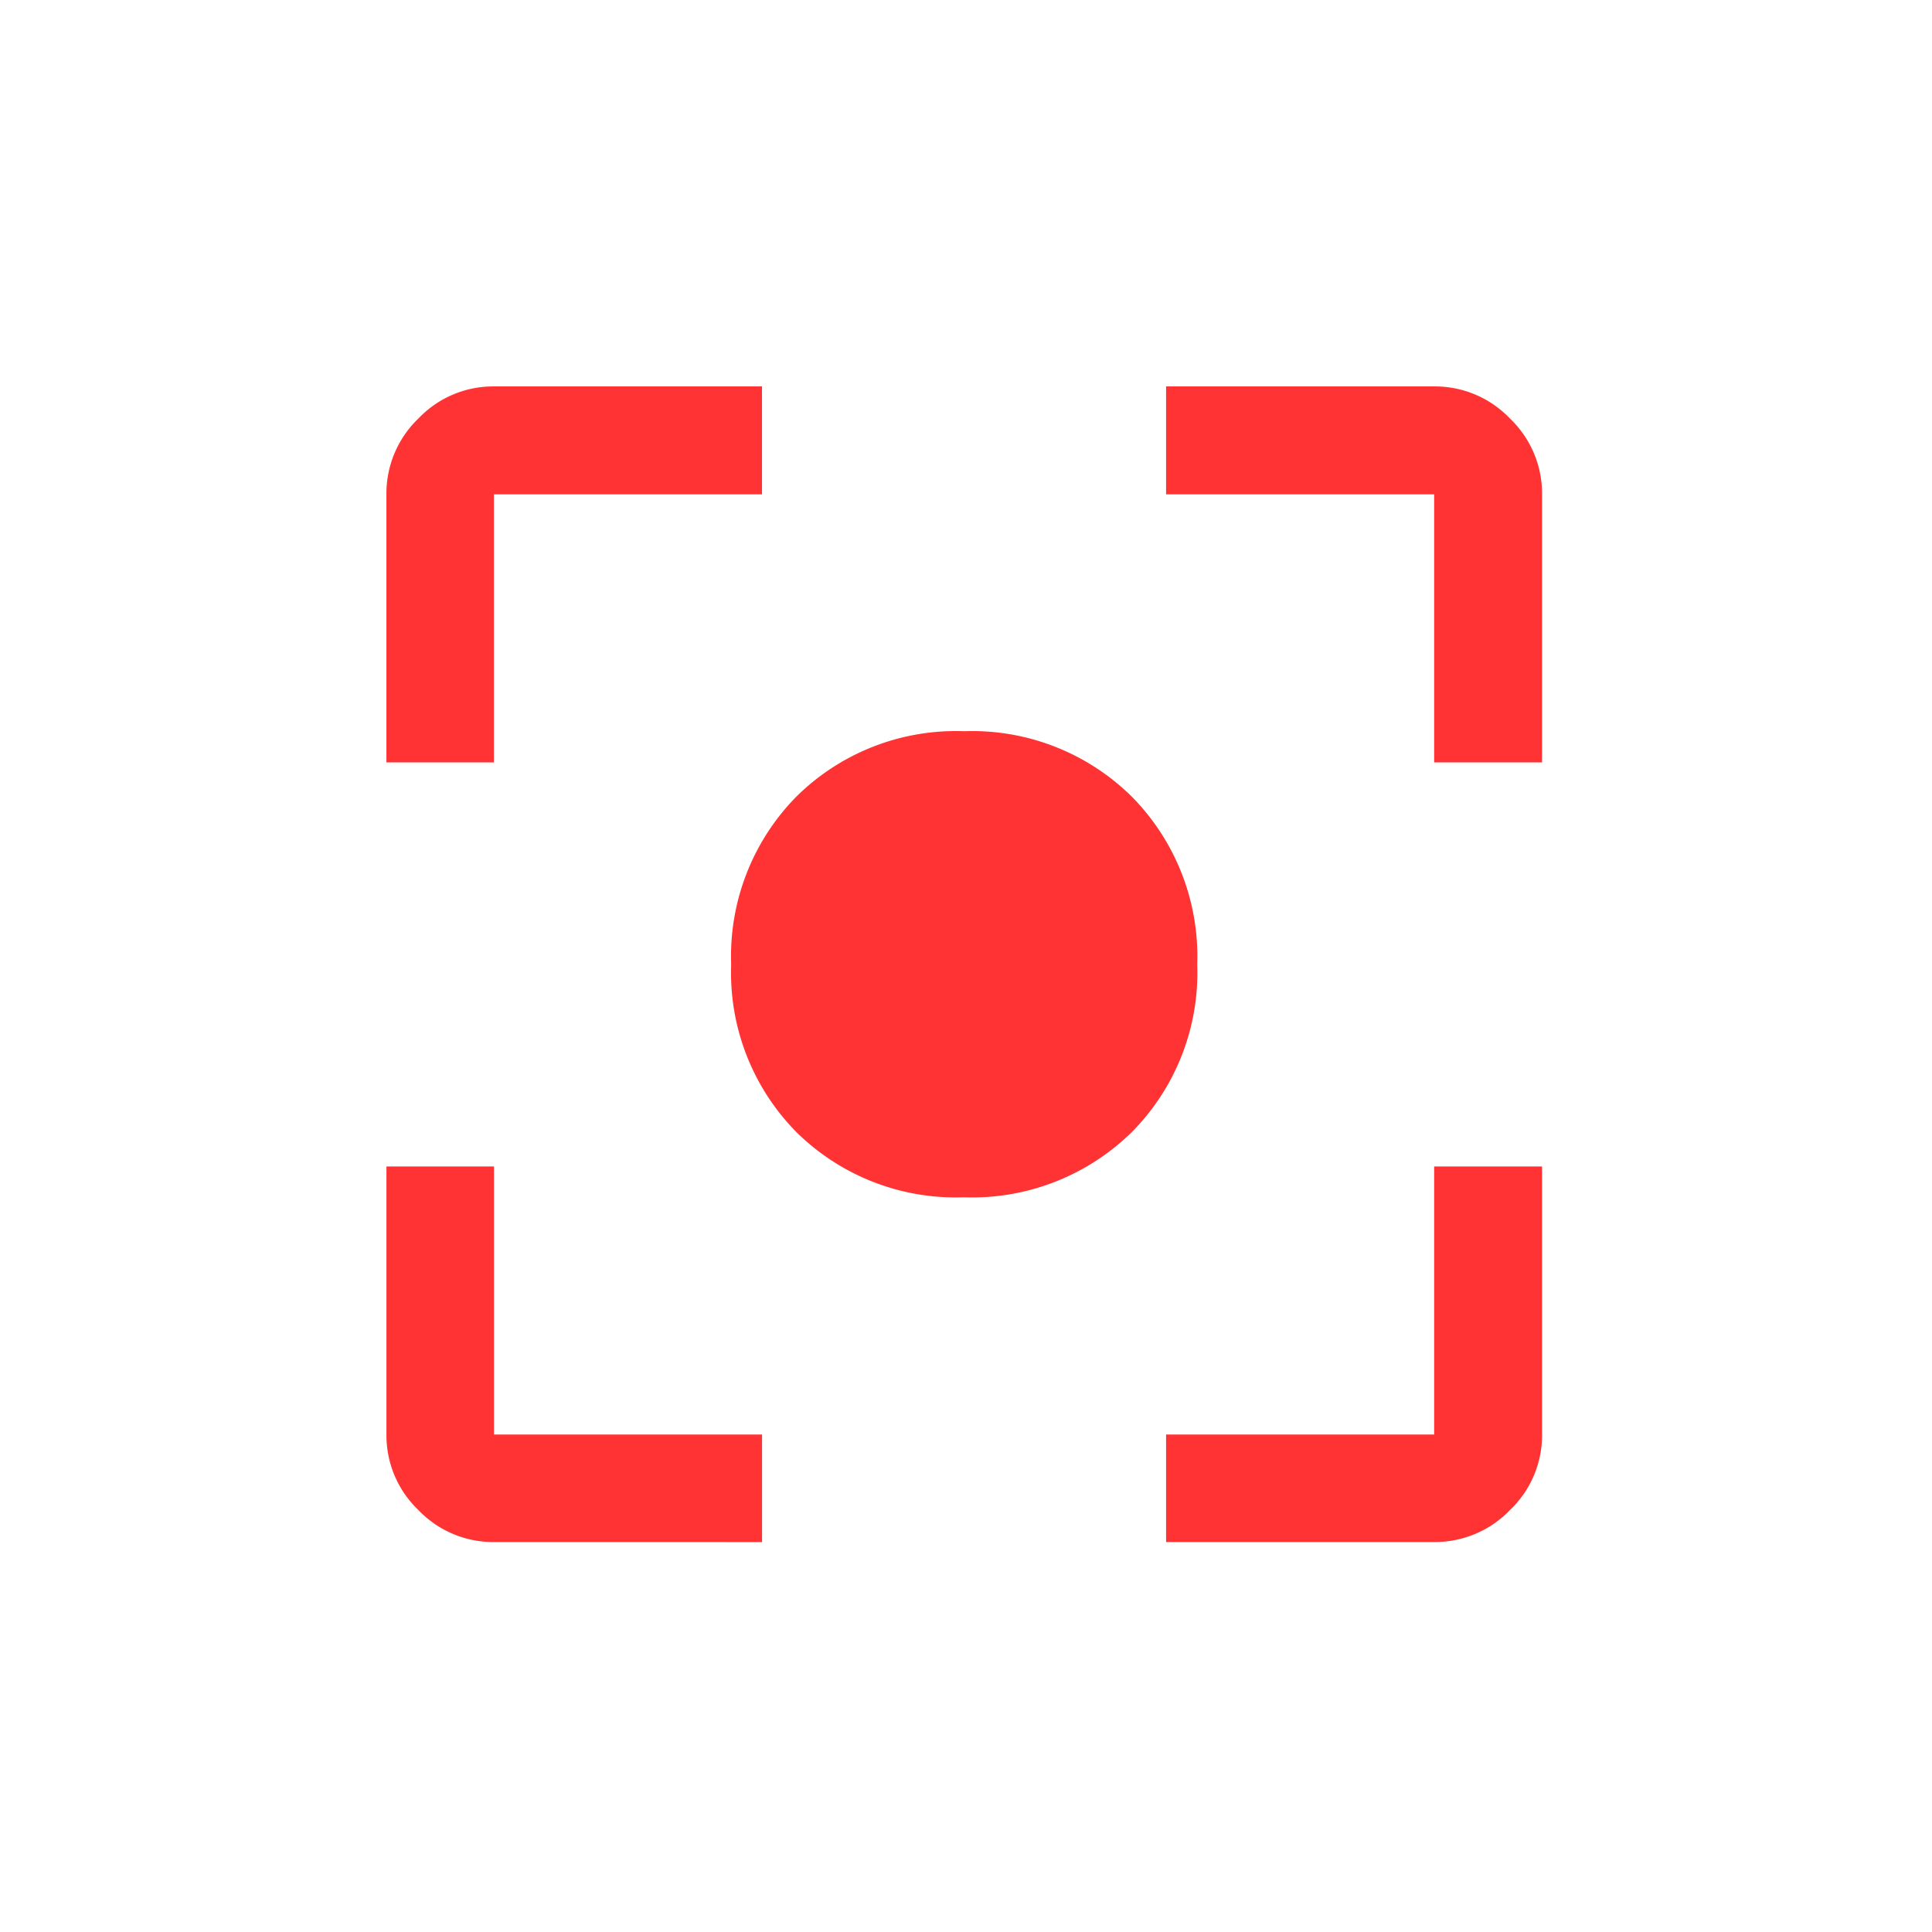 <svg xmlns="http://www.w3.org/2000/svg" width="80" height="80" viewBox="0 0 80 80">
  <g id="Group_1468" data-name="Group 1468" transform="translate(19631 22161)">
    <rect id="Rectangle_694" data-name="Rectangle 694" width="80" height="80" transform="translate(-19631 -22161)" fill="none"/>
    <path id="center_focus_weak_FILL1_wght500_GRAD0_opsz48" d="M118.475-798.366a4.278,4.278,0,0,1-3.128-1.324,4.278,4.278,0,0,1-1.324-3.128v-11.1h4.453v11.1h11.1v4.453Zm27.831,0v-4.453h11.1v-11.1h4.468v11.1a4.27,4.27,0,0,1-1.329,3.128,4.3,4.3,0,0,1-3.139,1.324Zm-8.37-14.276a9.388,9.388,0,0,1-6.939-2.7,9.4,9.4,0,0,1-2.7-6.943,9.418,9.418,0,0,1,2.7-6.948,9.387,9.387,0,0,1,6.943-2.708,9.4,9.4,0,0,1,6.948,2.711,9.417,9.417,0,0,1,2.708,6.951,9.371,9.371,0,0,1-2.711,6.939A9.434,9.434,0,0,1,137.936-812.641Zm-23.914-18.008v-11.1a4.3,4.3,0,0,1,1.324-3.139,4.27,4.27,0,0,1,3.128-1.329h11.1v4.468h-11.1v11.1Zm43.384,0v-11.1h-11.1v-4.468h11.1a4.293,4.293,0,0,1,3.139,1.329,4.293,4.293,0,0,1,1.329,3.139v11.1Z" transform="translate(-19729.021 -21298.781)" fill="#f33"/>
  </g>
</svg>

